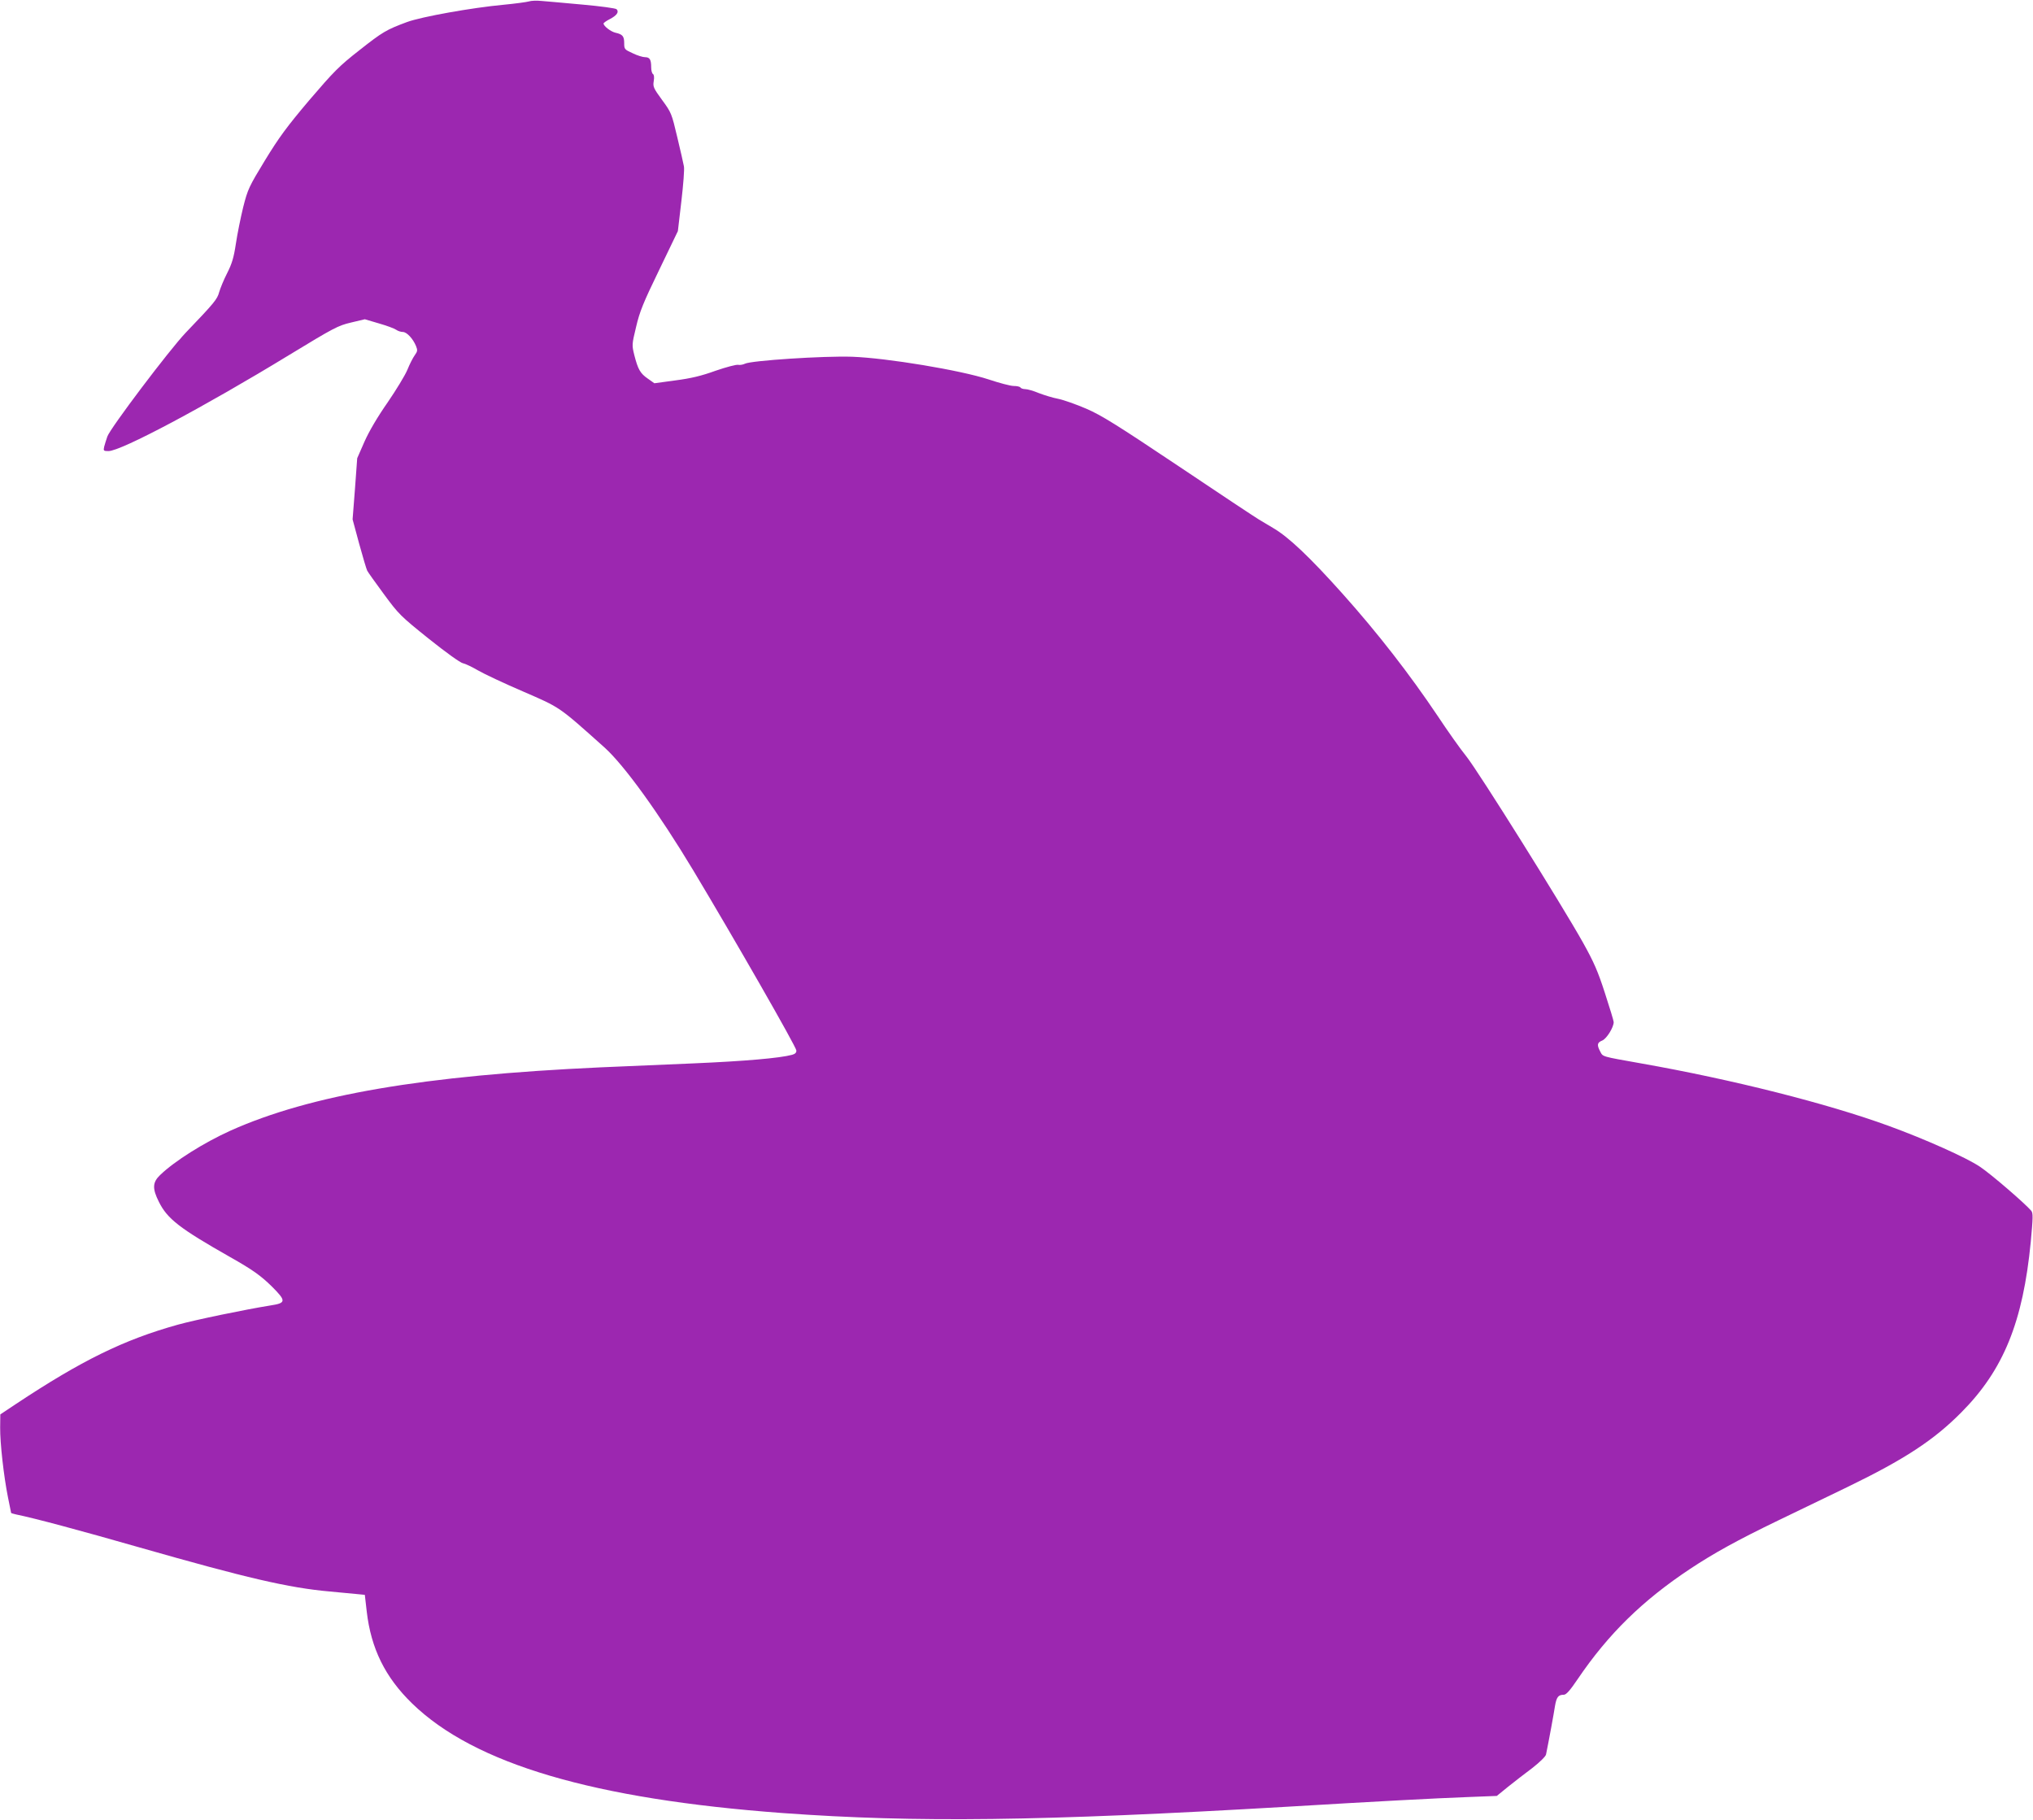 <?xml version="1.0" standalone="no"?>
<!DOCTYPE svg PUBLIC "-//W3C//DTD SVG 20010904//EN"
 "http://www.w3.org/TR/2001/REC-SVG-20010904/DTD/svg10.dtd">
<svg version="1.0" xmlns="http://www.w3.org/2000/svg"
 width="1280pt" height="1146pt" viewBox="0 0 1280 1146"
 preserveAspectRatio="xMidYMid meet">
<g transform="translate(0,1146) scale(0.1,-0.1)"
fill="#9c27b0" stroke="none">
<path d="M3330 11451 c-14 -4 -86 -14 -160 -21 -195 -18 -516 -75 -608 -109
-129 -48 -152 -61 -299 -177 -128 -100 -160 -133 -316 -315 -142 -168 -191
-235 -279 -379 -101 -166 -108 -181 -137 -295 -16 -66 -37 -169 -46 -230 -13
-87 -25 -126 -55 -185 -21 -41 -43 -95 -50 -119 -12 -45 -29 -66 -211 -256
-102 -107 -475 -601 -493 -653 -7 -20 -16 -49 -20 -64 -6 -26 -4 -28 27 -28
79 0 605 280 1136 604 283 172 309 186 390 205 l88 21 88 -26 c49 -14 98 -32
109 -40 11 -8 30 -14 42 -14 25 0 64 -42 83 -88 11 -27 10 -34 -8 -59 -11 -15
-32 -56 -46 -91 -14 -34 -70 -126 -124 -205 -63 -90 -116 -180 -146 -247 l-46
-105 -14 -192 -15 -193 41 -152 c23 -84 46 -161 51 -171 5 -10 53 -77 106
-149 92 -125 104 -137 281 -279 109 -87 198 -151 216 -155 16 -3 59 -24 95
-45 36 -21 163 -81 282 -132 239 -104 221 -91 515 -354 124 -112 341 -412 558
-773 258 -430 649 -1112 649 -1134 1 -13 -8 -22 -27 -27 -78 -21 -298 -40
-622 -54 -198 -8 -461 -20 -585 -25 -1113 -51 -1825 -173 -2328 -398 -168 -76
-353 -192 -444 -280 -48 -46 -50 -85 -7 -170 53 -106 130 -166 449 -347 138
-78 191 -115 263 -186 90 -90 89 -103 -10 -118 -156 -25 -471 -90 -583 -121
-341 -95 -606 -225 -1022 -501 l-96 -64 -1 -82 c-1 -99 23 -309 49 -439 11
-53 20 -98 20 -99 0 -2 15 -6 32 -10 114 -23 401 -100 778 -208 669 -191 937
-254 1197 -277 65 -6 141 -13 169 -16 l51 -5 12 -105 c27 -233 116 -414 286
-579 392 -381 1143 -602 2335 -690 841 -61 1619 -51 3175 40 569 34 925 53
1139 61 l180 7 70 57 c39 31 108 85 154 119 46 36 84 73 86 85 20 98 49 257
56 303 10 59 21 73 56 73 15 0 39 27 87 98 193 285 409 496 709 695 148 98
296 180 553 304 116 56 311 150 435 210 361 175 546 296 720 472 265 267 387
569 436 1073 14 152 15 180 3 195 -38 45 -253 231 -324 278 -85 57 -342 172
-572 256 -389 142 -988 293 -1561 394 -253 45 -239 41 -257 75 -22 42 -19 56
13 69 28 12 72 83 72 116 0 8 -25 90 -55 182 -44 137 -70 196 -138 318 -133
238 -657 1075 -734 1172 -39 48 -120 163 -181 255 -175 261 -378 523 -601 772
-205 229 -338 355 -434 411 -29 17 -70 42 -92 55 -22 13 -250 164 -506 336
-387 259 -485 320 -580 361 -63 27 -142 55 -176 62 -33 6 -88 23 -122 36 -33
14 -72 25 -85 25 -14 0 -28 5 -31 10 -3 6 -23 10 -43 10 -20 0 -91 19 -157 41
-176 58 -640 135 -860 143 -180 6 -637 -24 -675 -44 -12 -6 -31 -9 -42 -7 -11
3 -75 -14 -142 -37 -91 -33 -155 -48 -254 -61 l-132 -18 -41 29 c-48 33 -62
58 -85 147 -16 65 -16 67 11 179 22 95 45 152 145 358 l118 245 22 188 c12
103 20 202 16 220 -3 18 -22 100 -42 184 -35 148 -37 154 -95 233 -54 74 -59
84 -53 119 4 24 2 41 -5 45 -6 4 -11 22 -11 41 0 50 -9 65 -39 65 -14 0 -50
11 -78 25 -51 23 -53 26 -53 63 0 44 -10 56 -55 66 -30 7 -75 42 -75 58 0 4
18 17 40 28 44 23 59 45 42 62 -6 6 -102 19 -214 29 -112 10 -228 21 -258 23
-30 3 -66 2 -80 -3z"/>
</g>
</svg>
